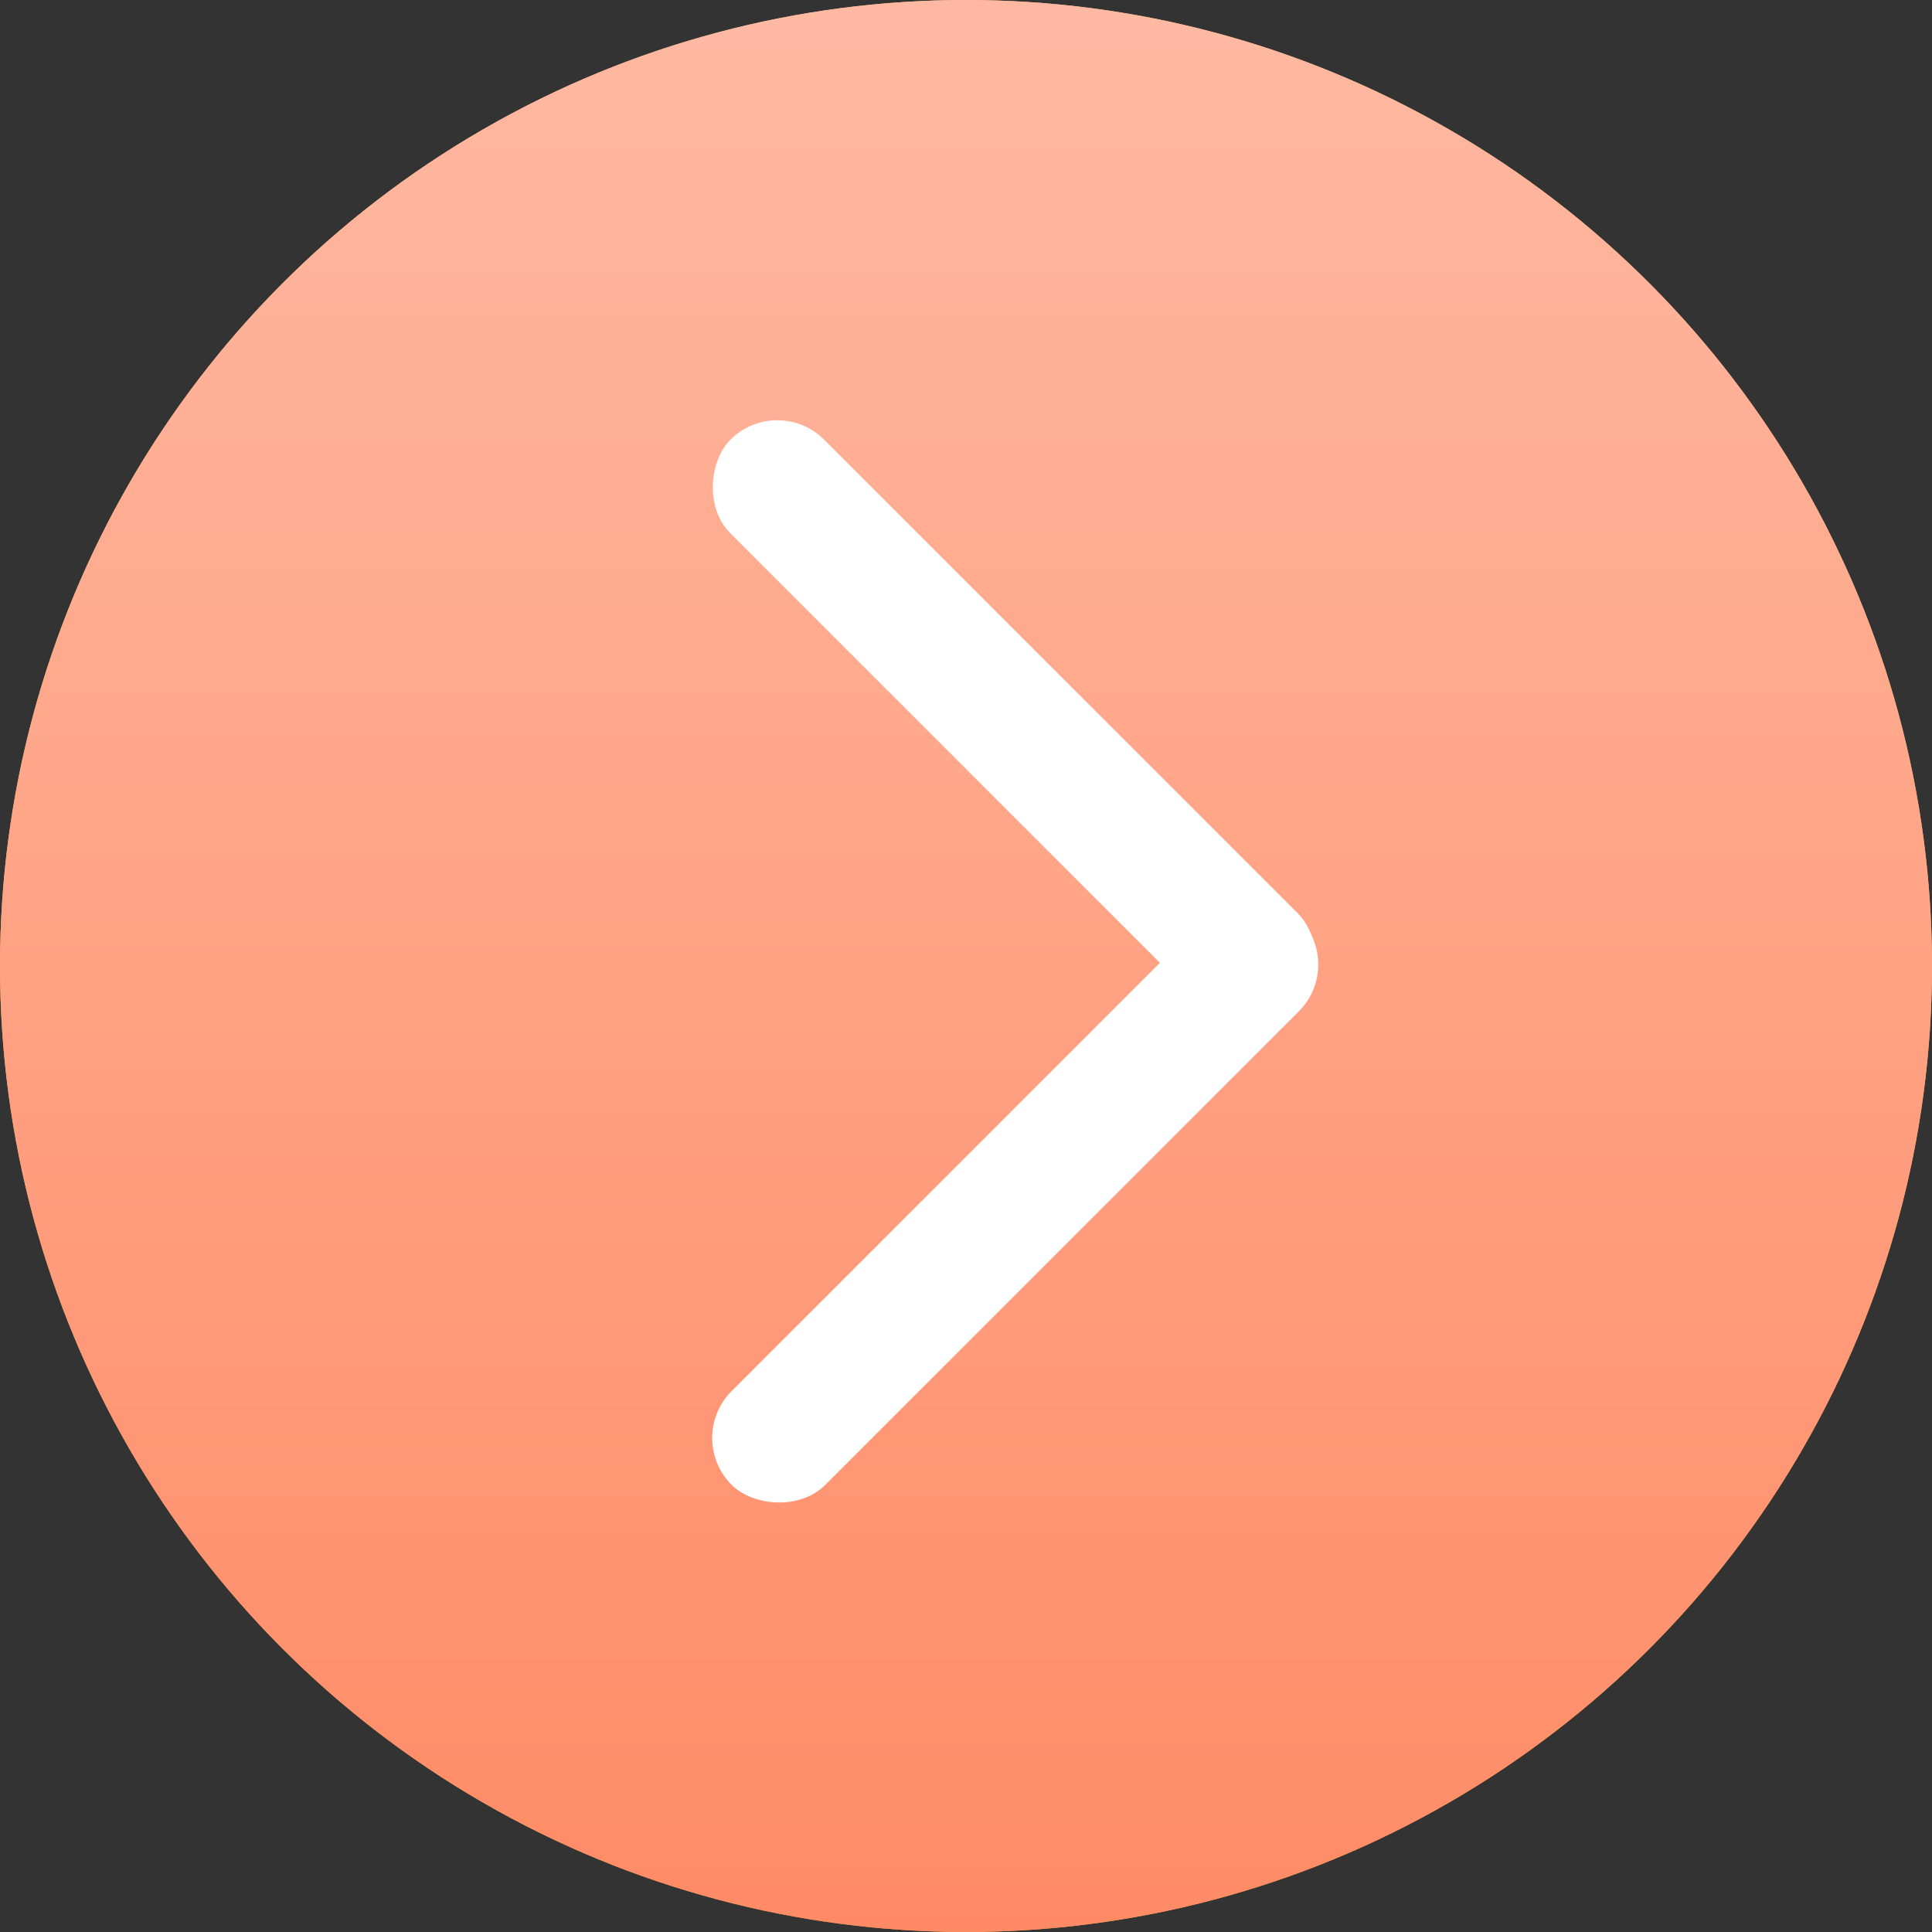 <?xml version="1.0" encoding="UTF-8"?> <svg xmlns="http://www.w3.org/2000/svg" width="241" height="241" viewBox="0 0 241 241" fill="none"><rect x="0" y="0" width="241" height="241" fill="#333333" stroke="none"/><circle cx="120.5" cy="120.5" r="120.5" fill="url(#paint0_linear_3_62)"></circle><circle cx="120.5" cy="120.5" r="120.5" fill="url(#paint1_linear_3_62)"></circle><rect x="85.417" y="179.379" width="100.069" height="16.531" rx="8.265" transform="rotate(-45 85.417 179.379)" fill="white"></rect><rect x="96.962" y="49" width="100.067" height="16.531" rx="8.265" transform="rotate(45 96.962 49)" fill="white"></rect><defs><linearGradient id="paint0_linear_3_62" x1="120.5" y1="0" x2="120.5" y2="241" gradientUnits="userSpaceOnUse"><stop stop-color="#F5C17C"></stop><stop offset="1" stop-color="#F3A234"></stop></linearGradient><linearGradient id="paint1_linear_3_62" x1="120.5" y1="0" x2="120.5" y2="241" gradientUnits="userSpaceOnUse"><stop stop-color="#FFB9A2"></stop><stop offset="1" stop-color="#FF8B66"></stop></linearGradient></defs></svg> 